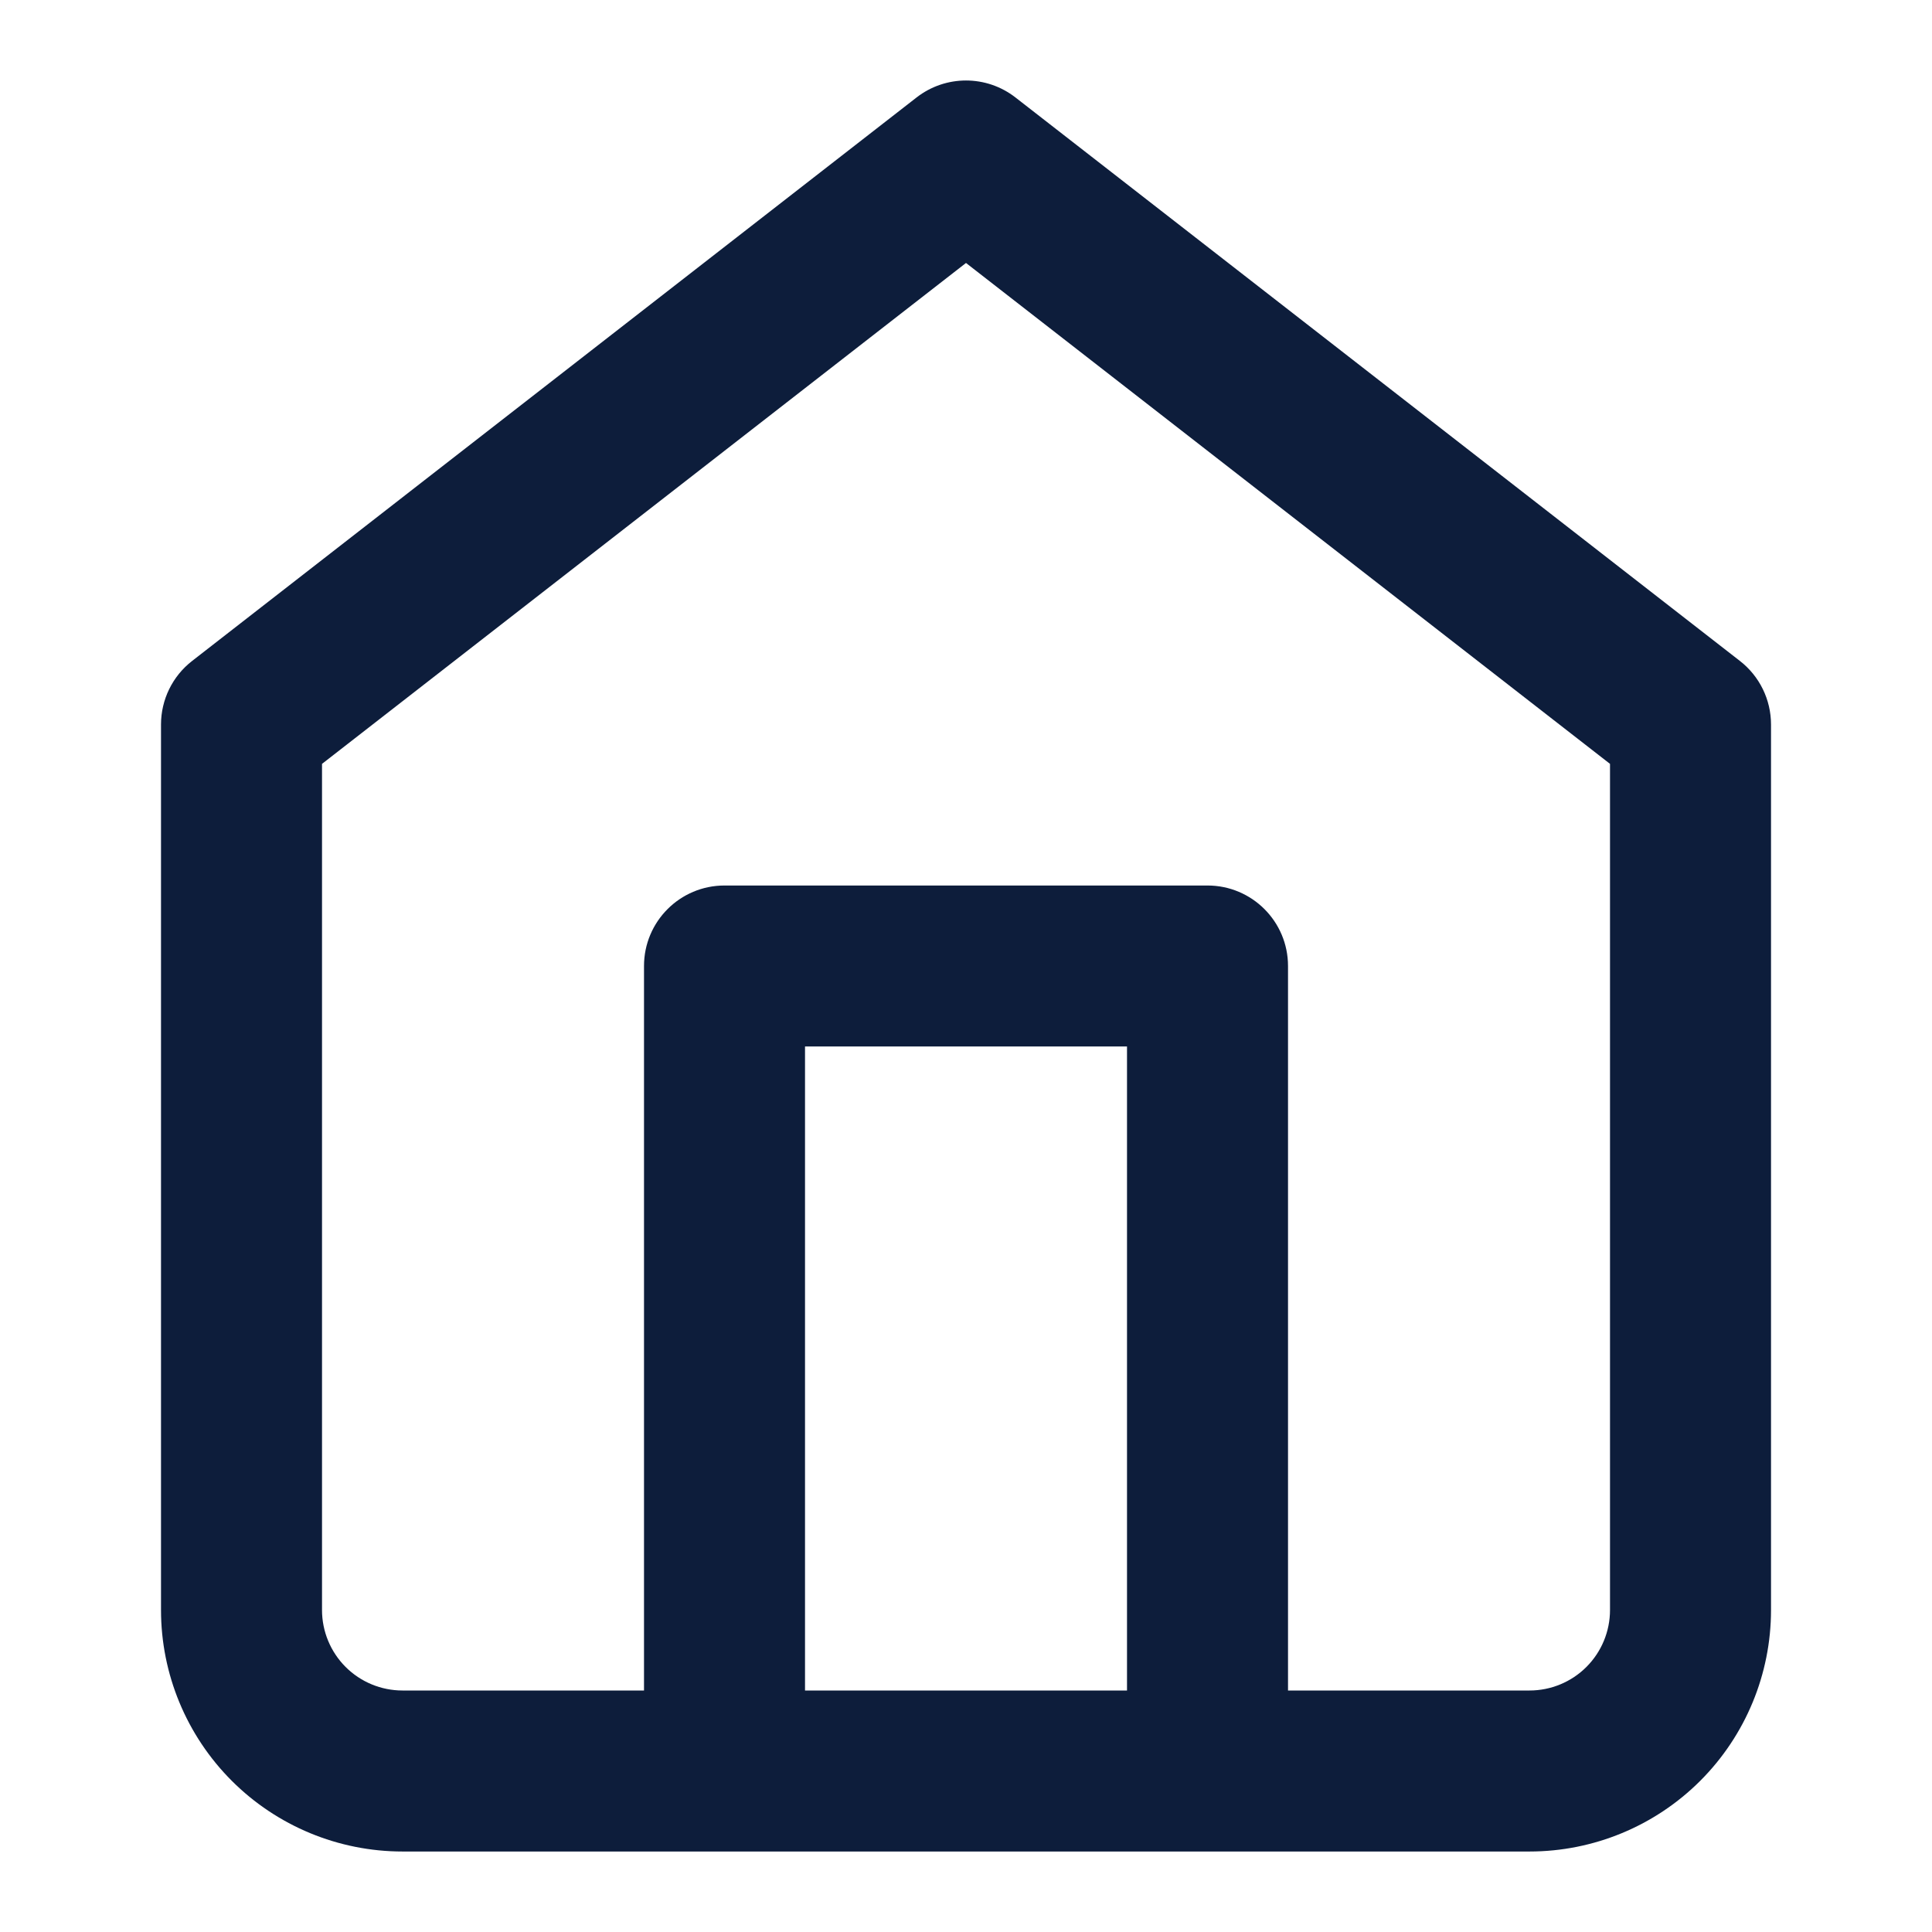 <svg width="80" height="80" viewBox="0 0 80 80" fill="none" xmlns="http://www.w3.org/2000/svg">
<path fill-rule="evenodd" clip-rule="evenodd" d="M37.954 4.035C39.158 3.099 40.843 3.099 42.047 4.035L72.047 27.369C72.859 28 73.334 28.971 73.334 30V66.667C73.334 69.319 72.28 71.862 70.405 73.738C68.529 75.613 65.986 76.667 63.334 76.667H16.667C14.015 76.667 11.471 75.613 9.596 73.738C7.721 71.862 6.667 69.319 6.667 66.667V30C6.667 28.971 7.142 28 7.954 27.369L37.954 4.035ZM33.334 70H46.667V43.333H33.334V70ZM53.334 70V40C53.334 38.159 51.841 36.667 50 36.667H30C28.159 36.667 26.667 38.159 26.667 40V70H16.667C15.783 70 14.935 69.649 14.31 69.024C13.685 68.398 13.334 67.551 13.334 66.667V31.63L40 10.889L66.667 31.63V66.667C66.667 67.551 66.316 68.398 65.691 69.024C65.066 69.649 64.218 70 63.334 70H53.334Z" fill="#0D1D3B"/>
</svg>
